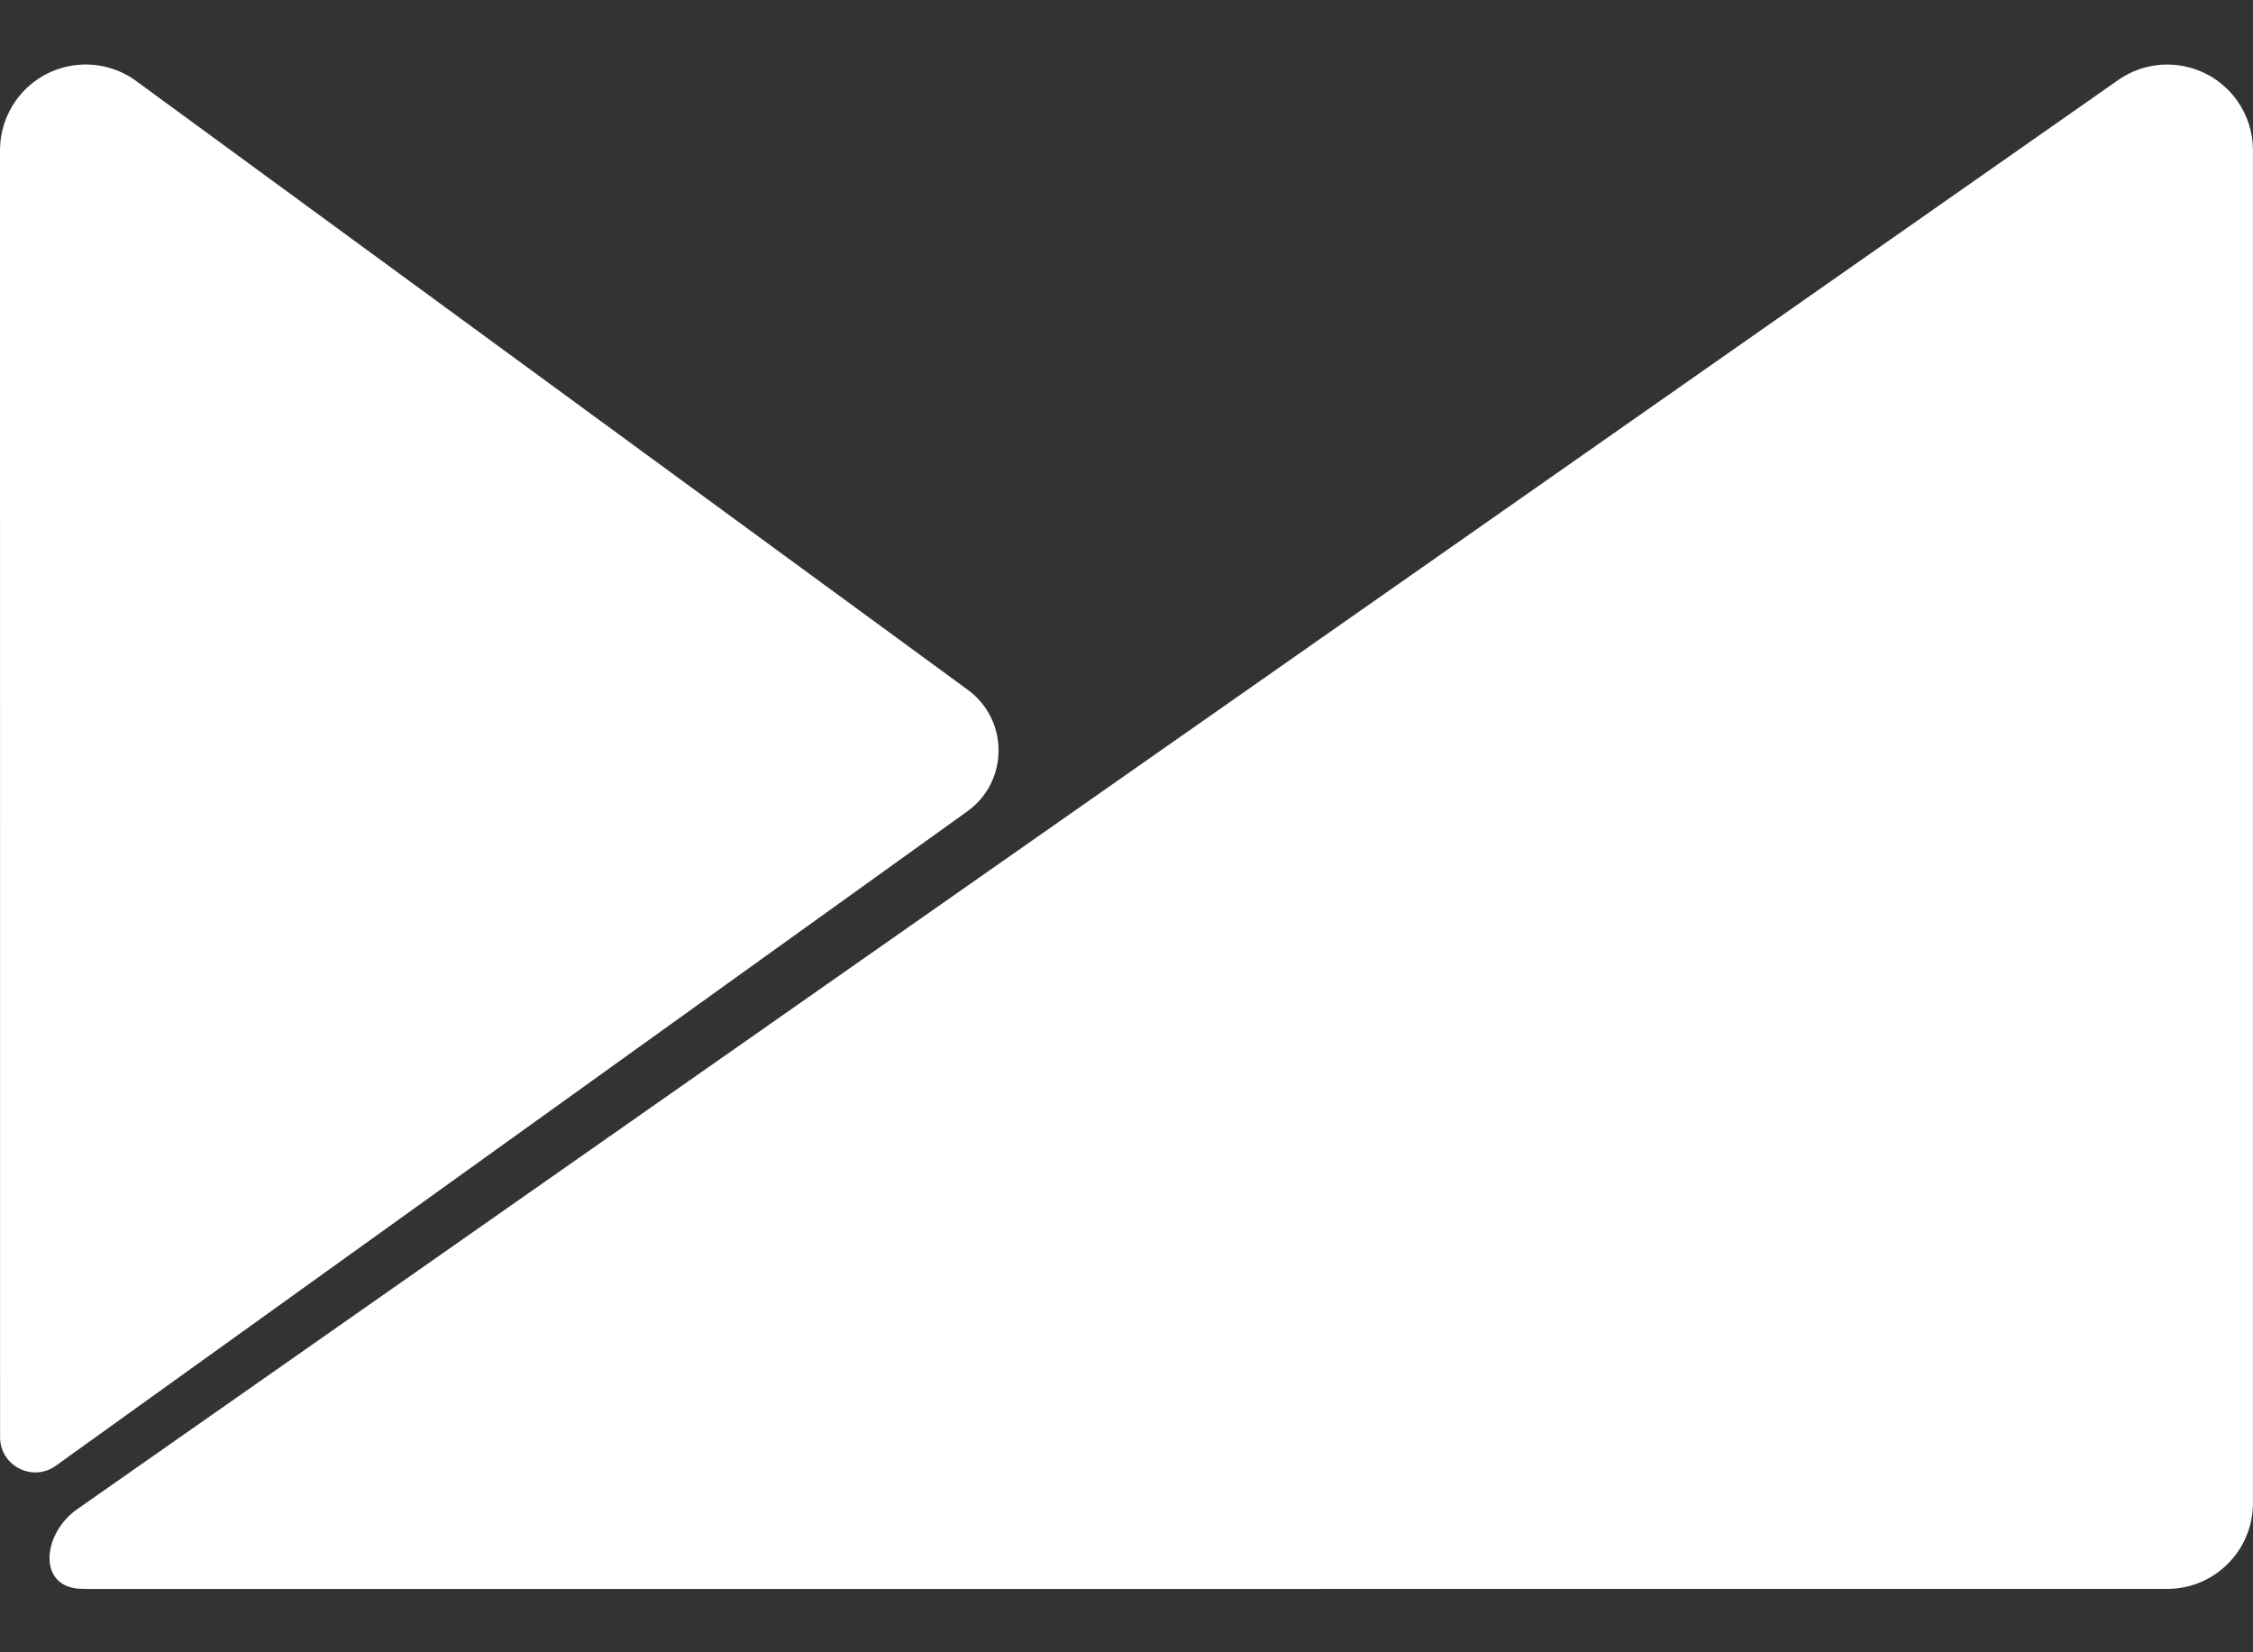<svg width="30" height="22" viewBox="0 0 30 22" fill="none" xmlns="http://www.w3.org/2000/svg">
<rect x="0" y="0" width="30" height="22" fill="#333333" stroke="none"/>
<g id="Campaign" clip-path="url(#clip0_2233_2115)">
<g id="Group">
<path id="Vector" d="M29.793 1.346C29.431 0.83 28.72 0.704 28.203 1.067L1.026 20.096C0.573 20.413 0.495 21.109 1.046 21.153C1.077 21.155 1.108 21.156 1.139 21.156L1.14 21.157L28.858 21.156C29.488 21.156 29.999 20.645 29.999 20.015V1.982C29.996 1.754 29.924 1.533 29.793 1.346ZM1.796 1.066C1.28 0.704 0.569 0.829 0.207 1.345C0.076 1.532 0.004 1.754 0 1.982L0.001 19.136C0.001 19.517 0.433 19.739 0.743 19.516L12.879 10.804C13.432 10.408 13.436 9.587 12.887 9.185L1.796 1.066Z" fill="white"/>
</g>
</g>
<defs>
<clipPath id="clip0_2233_2115">
<rect width="30" height="20.508" fill="white" transform="translate(0 0.746)"/>
</clipPath>
</defs>
</svg>
